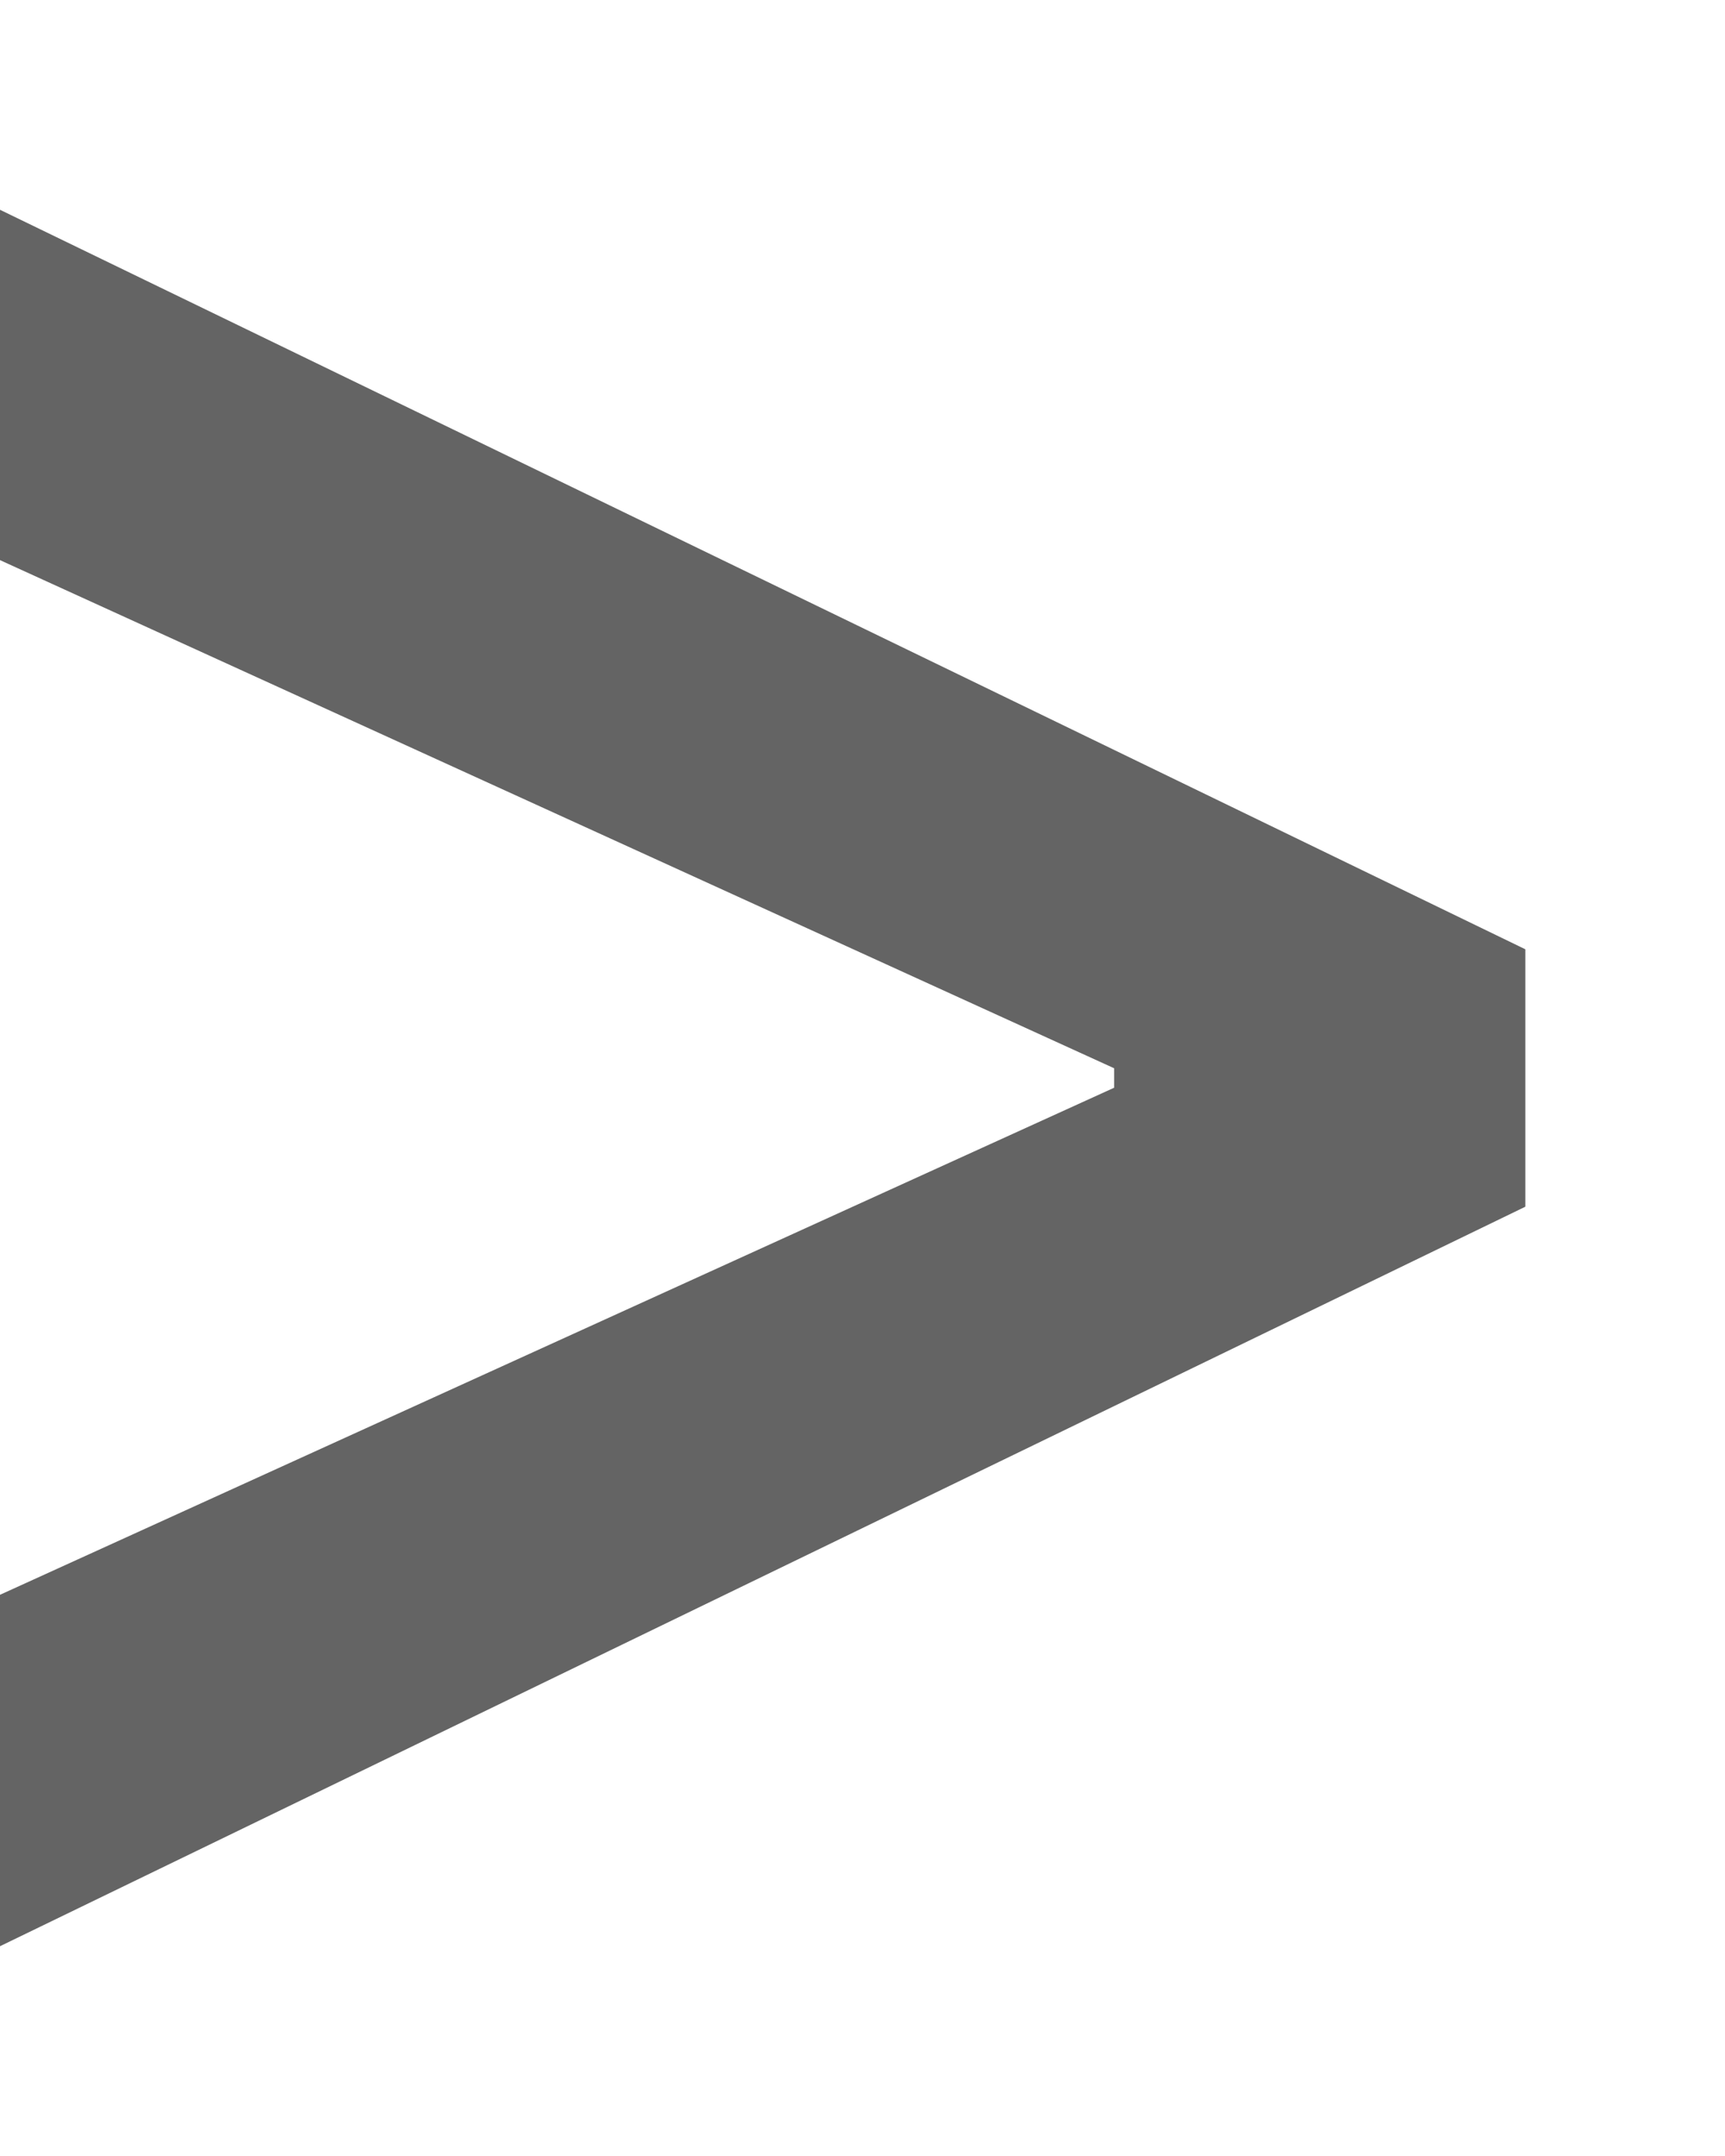 <svg width="8" height="10" viewBox="0 0 8 10" fill="none" xmlns="http://www.w3.org/2000/svg">
<path d="M7.074 5.597L0 9.027V7.397L5.22 5.021L5.167 5.112V4.883L5.22 4.979L0 2.598V0.973L7.074 4.403V5.597Z" fill="#646464"/>
</svg>
